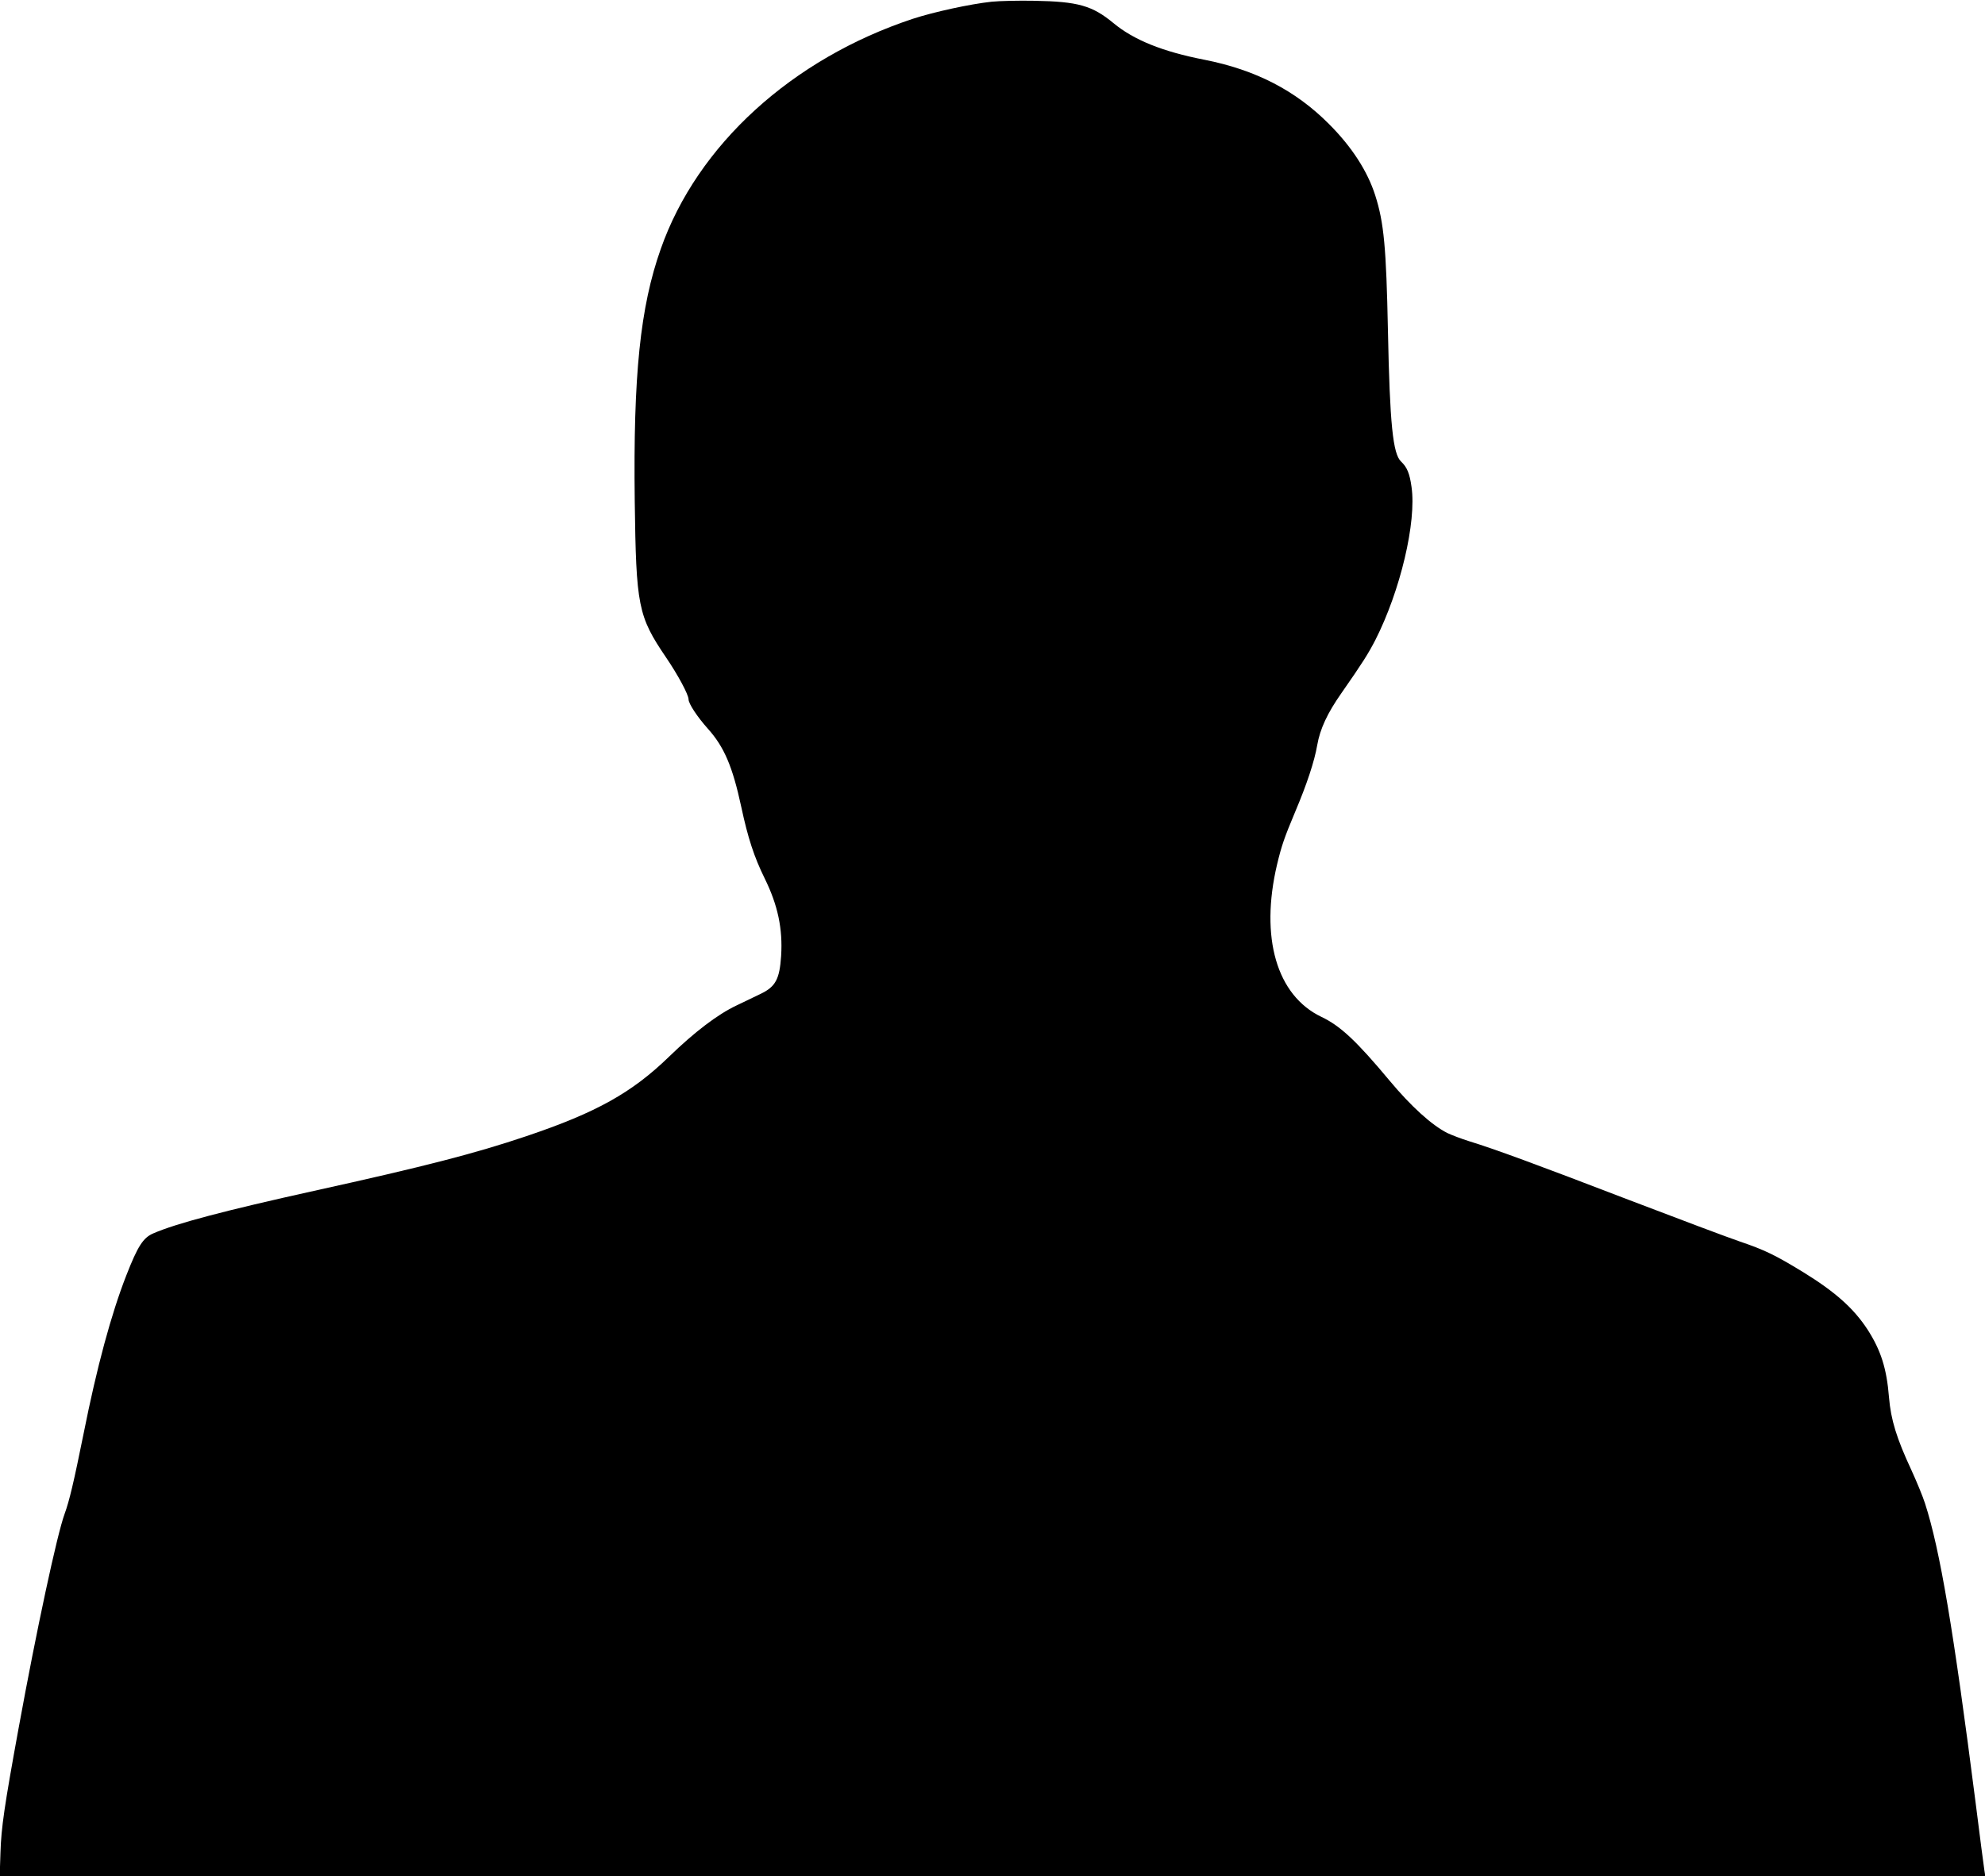 <?xml version="1.0" encoding="UTF-8" standalone="no"?> <svg xmlns="http://www.w3.org/2000/svg" version="1.0" width="1280pt" height="1210pt" viewBox="0 0 1280 1210" preserveAspectRatio="xMidYMid meet"><g transform="translate(0,1210) scale(0.1,-0.1)" fill="#000000" stroke="none"><path d="M6395 12089 c-140 -15 -373 -66 -508 -110 -780 -258 -1391 -815 -1626 -1484 -133 -375 -178 -815 -168 -1625 9 -680 21 -743 202 -1010 77 -113 145 -240 145 -270 0 -28 57 -114 125 -190 105 -117 159 -244 215 -504 43 -201 83 -323 151 -461 85 -173 117 -325 106 -500 -10 -150 -36 -198 -131 -244 -34 -16 -104 -50 -156 -75 -123 -58 -272 -172 -435 -330 -240 -233 -469 -361 -920 -513 -332 -112 -658 -196 -1370 -353 -574 -127 -889 -210 -1036 -274 -66 -28 -101 -83 -174 -270 -98 -250 -191 -595 -275 -1017 -65 -321 -92 -436 -124 -524 -48 -131 -180 -744 -296 -1380 -92 -504 -112 -641 -117 -802 l-5 -153 6402 0 6402 0 -6 38 c-3 20 -29 215 -56 432 -143 1119 -230 1636 -327 1935 -14 44 -54 141 -88 215 -95 204 -132 324 -144 468 -15 186 -52 303 -138 437 -90 138 -209 244 -419 373 -177 108 -245 141 -404 195 -74 25 -398 147 -720 270 -596 229 -863 327 -1026 377 -51 16 -114 40 -141 53 -101 51 -234 172 -371 336 -215 258 -319 355 -441 413 -289 138 -397 512 -286 983 29 121 46 171 117 340 75 177 124 325 142 430 18 104 66 207 156 335 138 198 173 254 219 343 161 317 266 761 233 987 -12 87 -29 127 -67 163 -53 49 -73 241 -85 842 -11 541 -26 700 -82 875 -50 157 -152 314 -298 460 -216 217 -474 350 -805 415 -267 52 -454 127 -585 236 -137 113 -228 139 -510 144 -102 2 -225 -1 -275 -6z"></path></g></svg> 